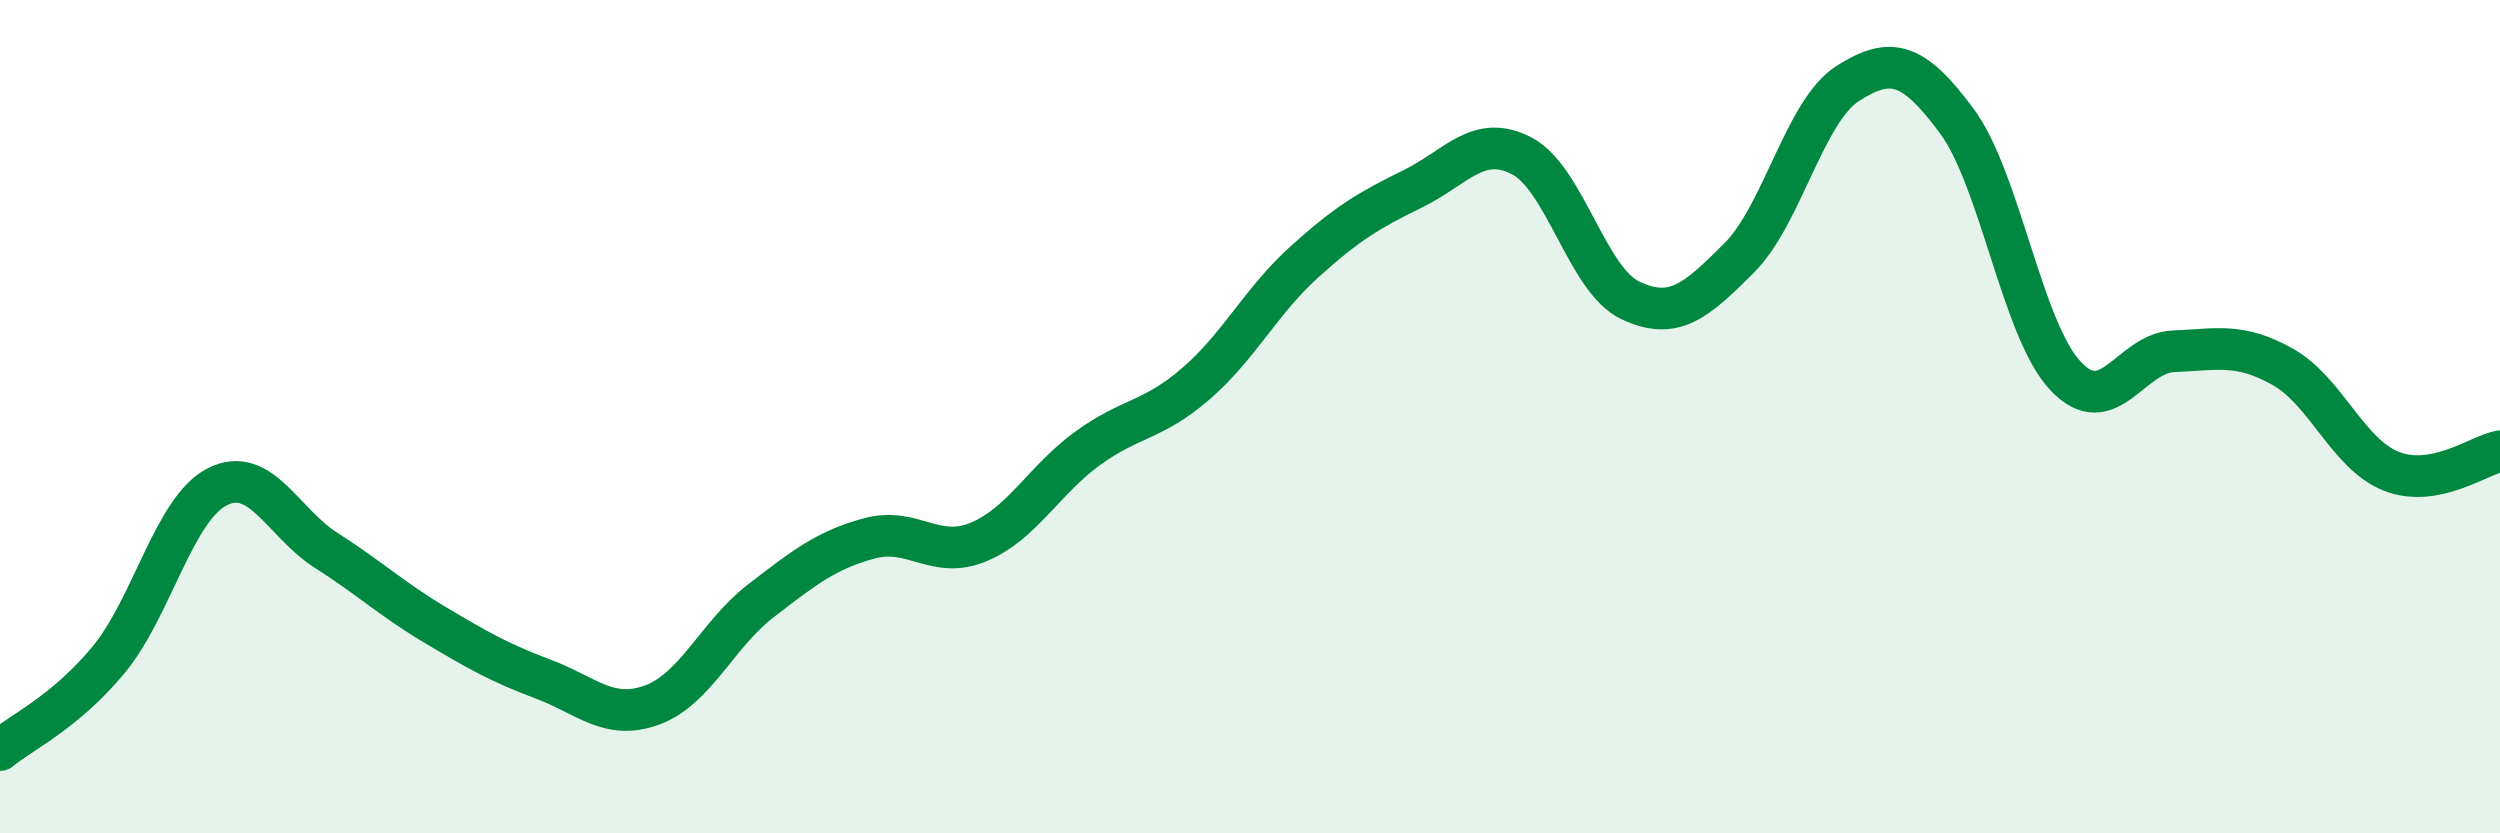 
    <svg width="60" height="20" viewBox="0 0 60 20" xmlns="http://www.w3.org/2000/svg">
      <path
        d="M 0,18 C 0.52,17.57 1.57,17.09 2.61,15.83 C 3.65,14.57 4.18,12.2 5.22,11.68 C 6.26,11.16 6.79,12.55 7.83,13.21 C 8.87,13.87 9.39,14.37 10.43,14.99 C 11.47,15.61 12,15.91 13.04,16.3 C 14.08,16.69 14.61,17.3 15.65,16.92 C 16.69,16.54 17.22,15.22 18.26,14.42 C 19.3,13.62 19.83,13.2 20.87,12.92 C 21.91,12.64 22.44,13.44 23.48,13.01 C 24.52,12.58 25.05,11.53 26.09,10.77 C 27.13,10.01 27.66,10.11 28.7,9.21 C 29.74,8.31 30.26,7.23 31.3,6.29 C 32.34,5.35 32.87,5.04 33.91,4.53 C 34.95,4.02 35.48,3.2 36.52,3.74 C 37.56,4.28 38.09,6.72 39.13,7.21 C 40.17,7.7 40.7,7.23 41.74,6.19 C 42.78,5.15 43.31,2.66 44.35,2 C 45.39,1.34 45.92,1.5 46.96,2.9 C 48,4.3 48.53,7.91 49.57,9.02 C 50.61,10.13 51.13,8.47 52.17,8.43 C 53.21,8.39 53.74,8.22 54.78,8.8 C 55.82,9.38 56.35,10.9 57.39,11.31 C 58.43,11.72 59.48,10.93 60,10.83L60 20L0 20Z"
        fill="#008740"
        opacity="0.1"
        stroke-linecap="round"
        stroke-linejoin="round"
      />
      <path
        d="M 0,18 C 0.52,17.57 1.57,17.09 2.61,15.83 C 3.65,14.57 4.18,12.2 5.22,11.68 C 6.26,11.16 6.79,12.55 7.83,13.21 C 8.87,13.87 9.39,14.37 10.43,14.99 C 11.47,15.61 12,15.91 13.04,16.3 C 14.08,16.69 14.61,17.3 15.65,16.92 C 16.69,16.54 17.22,15.22 18.26,14.42 C 19.3,13.62 19.83,13.2 20.87,12.92 C 21.91,12.64 22.44,13.44 23.48,13.01 C 24.52,12.58 25.05,11.53 26.09,10.77 C 27.13,10.01 27.66,10.11 28.7,9.21 C 29.74,8.31 30.26,7.23 31.3,6.29 C 32.34,5.35 32.87,5.04 33.91,4.53 C 34.95,4.02 35.48,3.2 36.52,3.74 C 37.56,4.28 38.09,6.72 39.13,7.21 C 40.17,7.7 40.7,7.23 41.74,6.19 C 42.78,5.15 43.31,2.66 44.35,2 C 45.39,1.34 45.92,1.5 46.96,2.9 C 48,4.3 48.53,7.91 49.57,9.02 C 50.61,10.13 51.13,8.47 52.17,8.43 C 53.21,8.39 53.74,8.22 54.78,8.8 C 55.82,9.38 56.35,10.9 57.39,11.31 C 58.43,11.72 59.48,10.93 60,10.83"
        stroke="#008740"
        stroke-width="1"
        fill="none"
        stroke-linecap="round"
        stroke-linejoin="round"
      />
    </svg>
  